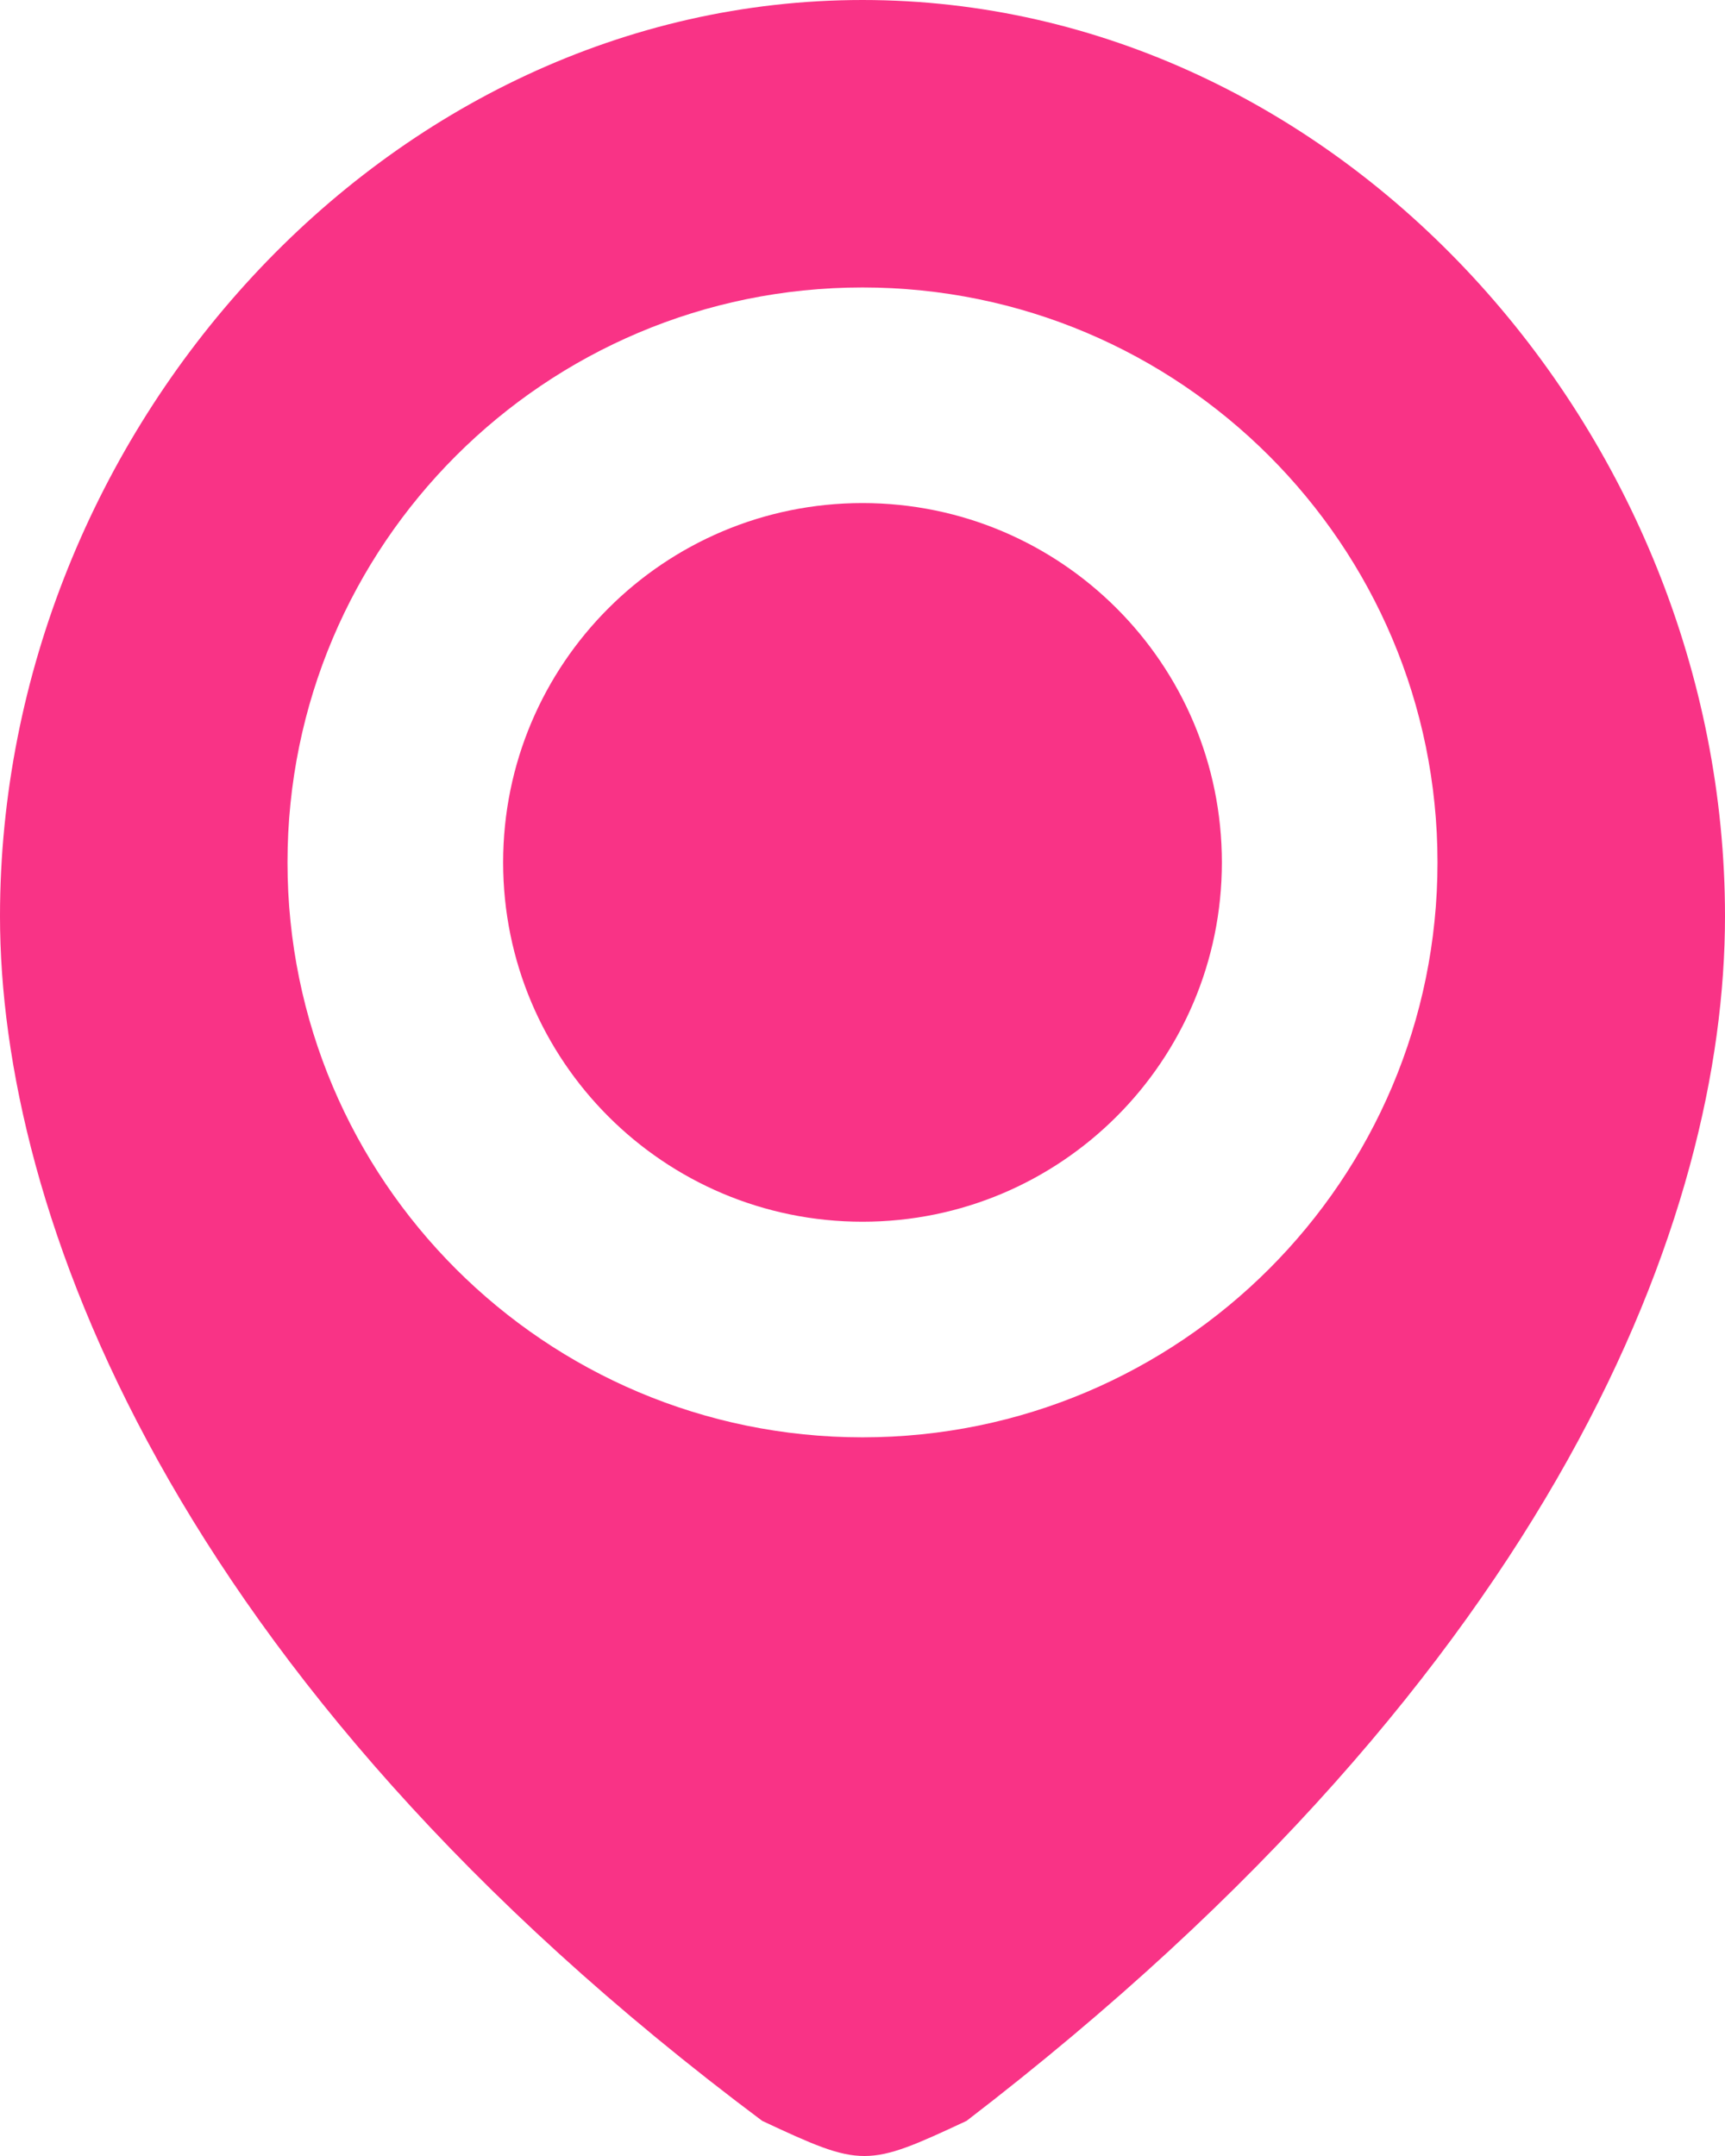 <svg xmlns="http://www.w3.org/2000/svg" width="48" height="60" viewBox="0 0 48 60" fill="none"><path fill-rule="evenodd" clip-rule="evenodd" d="M0 25.5C0 12.008 10.745 0 24 0C37.255 0 48 12.008 48 25.5C48 33.78 43.365 46.38 26.895 59.023C24.109 60.326 23.996 60.326 21.21 59.023C4.665 46.65 0 33.6 0 25.5ZM34 24C34 29.523 29.523 34 24 34C18.477 34 14 29.523 14 24C14 18.477 18.477 14 24 14C29.523 14 34 18.477 34 24ZM40 24C40 32.837 32.837 40 24 40C15.163 40 8 32.837 8 24C8 15.163 15.163 8 24 8C32.837 8 40 15.163 40 24Z" fill="#F93386"></path></svg>